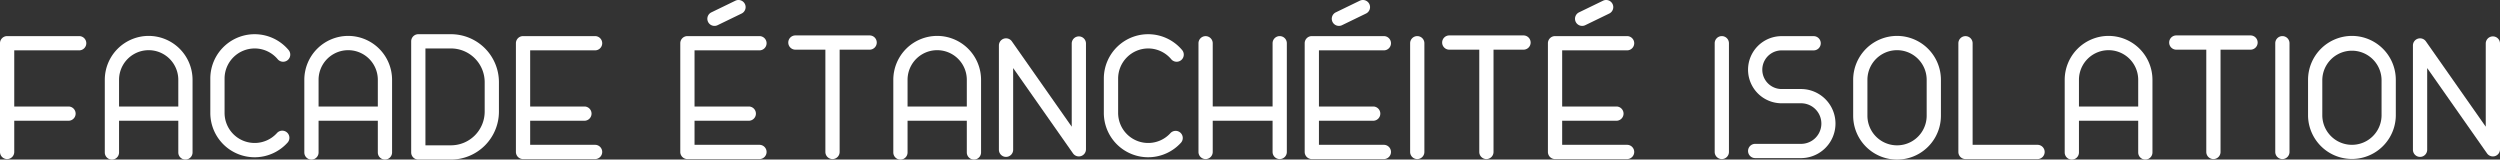<svg xmlns="http://www.w3.org/2000/svg" viewBox="0 0 2631.26 167.94"><rect x="0" y="0" width="2631.26" height="167.94" fill="#333333" stroke="none"/><defs><style>.cls-1{fill:#fff;}</style></defs><g id="Calque_3" data-name="Calque 3"><path class="cls-1" d="M83.33,38H7.5A7.5,7.5,0,0,0,0,45.54V159.93a7.5,7.5,0,0,0,15,0V127.09H72.1a7.5,7.5,0,0,0,0-15H15V53H83.33a7.5,7.5,0,0,0,0-15Z"/><path class="cls-1" d="M626.33,53a7.5,7.5,0,0,0,0-15H550.5a7.5,7.5,0,0,0-7.5,7.5V159.93a7.5,7.5,0,0,0,7.5,7.5h75.83a7.5,7.5,0,0,0,0-15H558V127.09h57.1a7.5,7.5,0,0,0,0-15H558V53Z"/><path class="cls-1" d="M799.33,53a7.5,7.5,0,0,0,0-15H723.5a7.5,7.5,0,0,0-7.5,7.5V159.93a7.5,7.5,0,0,0,7.5,7.5h75.83a7.5,7.5,0,0,0,0-15H731V127.09h57.1a7.5,7.5,0,0,0,0-15H731V53Z"/><path class="cls-1" d="M156.48,37.79A46.23,46.23,0,0,0,110.3,84v76.47a7.5,7.5,0,0,0,15,0V127.09h62.36v33.35a7.5,7.5,0,0,0,15,0V84A46.24,46.24,0,0,0,156.48,37.79Zm-31.18,74.3V84a31.18,31.18,0,0,1,62.36,0v28.12Z"/><path class="cls-1" d="M366.48,37.79A46.23,46.23,0,0,0,320.3,84v76.47a7.5,7.5,0,0,0,15,0V127.09h62.36v33.35a7.5,7.5,0,0,0,15,0V84A46.24,46.24,0,0,0,366.48,37.79Zm-31.18,74.3V84a31.18,31.18,0,0,1,62.36,0v28.12Z"/><path class="cls-1" d="M986.39,37.79A46.24,46.24,0,0,0,940.21,84v76.47a7.5,7.5,0,1,0,15,0V127.09h62.36v33.35a7.5,7.5,0,0,0,15,0V84A46.23,46.23,0,0,0,986.39,37.79Zm-31.18,74.3V84a31.18,31.18,0,0,1,62.36,0v28.12Z"/><path class="cls-1" d="M268.05,51a31.62,31.62,0,0,1,24.33,11.45,7.5,7.5,0,0,0,11.51-9.61,46.65,46.65,0,0,0-82.53,29.85v36.13a46.65,46.65,0,0,0,81.29,31.29A7.5,7.5,0,0,0,291.53,140a31.65,31.65,0,0,1-55.17-21.22V82.69A31.73,31.73,0,0,1,268.05,51Z"/><path class="cls-1" d="M1208.48,51a31.65,31.65,0,0,1,24.33,11.45,7.5,7.5,0,0,0,11.51-9.61,46.65,46.65,0,0,0-82.53,29.85v36.13a46.65,46.65,0,0,0,81.28,31.29A7.5,7.5,0,0,0,1232,140a31.64,31.64,0,0,1-55.16-21.22V82.69A31.72,31.72,0,0,1,1208.48,51Z"/><path class="cls-1" d="M474.67,36h-34.4a7.5,7.5,0,0,0-7.5,7.5V160.44a7.5,7.5,0,0,0,7.5,7.5h34.4a50.52,50.52,0,0,0,50.46-50.46v-31A50.52,50.52,0,0,0,474.67,36Zm35.46,81.48a35.5,35.5,0,0,1-35.46,35.46h-26.9V51h26.9a35.5,35.5,0,0,1,35.46,35.46Z"/><path class="cls-1" d="M752,27.26a7.46,7.46,0,0,0,3.26-.75l25.28-12.26A7.5,7.5,0,1,0,774,.75L748.74,13A7.5,7.5,0,0,0,752,27.26Z"/><path class="cls-1" d="M1456.52,53a7.5,7.5,0,0,0,0-15h-75.83a7.5,7.5,0,0,0-7.5,7.5V159.93a7.5,7.5,0,0,0,7.5,7.5h75.83a7.5,7.5,0,0,0,0-15h-68.33V127.09h57.1a7.5,7.5,0,0,0,0-15h-57.1V53Z"/><path class="cls-1" d="M1346.9,38a7.5,7.5,0,0,0-7.5,7.5v66.55h-63V45.54a7.5,7.5,0,1,0-15,0V159.93a7.5,7.5,0,1,0,15,0V127.09h63v32.84a7.5,7.5,0,1,0,15,0V45.54A7.5,7.5,0,0,0,1346.9,38Z"/><path class="cls-1" d="M1491.67,38a7.5,7.5,0,0,0-7.5,7.5V159.93a7.5,7.5,0,1,0,15,0V45.54A7.5,7.5,0,0,0,1491.67,38Z"/><path class="cls-1" d="M1812.22,38a7.5,7.5,0,0,0-7.5,7.5V159.93a7.5,7.5,0,1,0,15,0V45.54A7.5,7.5,0,0,0,1812.22,38Z"/><path class="cls-1" d="M2402.22,38a7.5,7.5,0,0,0-7.5,7.5V159.93a7.5,7.5,0,0,0,15,0V45.54A7.5,7.5,0,0,0,2402.22,38Z"/><path class="cls-1" d="M1409.21,27.26a7.51,7.51,0,0,0,3.27-.75l25.27-12.26a7.5,7.5,0,0,0-6.54-13.5L1405.93,13a7.5,7.5,0,0,0,3.28,14.25Z"/><path class="cls-1" d="M1712.52,53a7.5,7.5,0,0,0,0-15h-75.83a7.5,7.5,0,0,0-7.5,7.5V159.93a7.5,7.5,0,0,0,7.5,7.5h75.83a7.5,7.5,0,0,0,0-15h-68.33V127.09h57.1a7.5,7.5,0,0,0,0-15h-57.1V53Z"/><path class="cls-1" d="M2144.52,152.43h-68.33V45.54a7.5,7.5,0,1,0-15,0V159.93a7.5,7.5,0,0,0,7.5,7.5h75.83a7.5,7.5,0,0,0,0-15Z"/><path class="cls-1" d="M1665.21,27.26a7.51,7.51,0,0,0,3.27-.75l25.27-12.26a7.5,7.5,0,0,0-6.54-13.5L1661.93,13a7.5,7.5,0,0,0,3.28,14.25Z"/><path class="cls-1" d="M915.29,37.28H837.16a7.5,7.5,0,0,0,0,15h31.56V159.93a7.5,7.5,0,1,0,15,0V52.28h31.57a7.5,7.5,0,0,0,0-15Z"/><path class="cls-1" d="M1603.5,37.28h-78.13a7.5,7.5,0,0,0,0,15h31.57V159.93a7.5,7.5,0,1,0,15,0V52.28h31.56a7.5,7.5,0,0,0,0-15Z"/><path class="cls-1" d="M2368.69,37.28h-78.13a7.5,7.5,0,0,0,0,15h31.57V159.93a7.5,7.5,0,0,0,15,0V52.28h31.56a7.5,7.5,0,0,0,0-15Z"/><path class="cls-1" d="M1135.5,38.3a7.5,7.5,0,0,0-7.5,7.5v87.55l-63-89.81a7.5,7.5,0,0,0-13.65,4.3V157.63a7.5,7.5,0,1,0,15,0v-86l63,89.81a7.5,7.5,0,0,0,13.64-4.3V45.8A7.5,7.5,0,0,0,1135.5,38.3Z"/><path class="cls-1" d="M2219.29,37.79A46.23,46.23,0,0,0,2173.11,84v76.47a7.5,7.5,0,1,0,15,0V127.09h62.36v33.35a7.5,7.5,0,1,0,15,0V84A46.24,46.24,0,0,0,2219.29,37.79Zm-31.18,74.3V84a31.18,31.18,0,0,1,62.36,0v28.12Z"/><path class="cls-1" d="M1996.65,37.79A46.24,46.24,0,0,0,1950.47,84v37.79a46.18,46.18,0,1,0,92.36,0V84A46.24,46.24,0,0,0,1996.65,37.79Zm31.18,84a31.18,31.18,0,1,1-62.36,0V84a31.18,31.18,0,1,1,62.36,0Z"/><path class="cls-1" d="M2475.41,37.79A46.24,46.24,0,0,0,2429.23,84v37.79a46.19,46.19,0,0,0,92.37,0V84A46.24,46.24,0,0,0,2475.41,37.79Zm31.19,84a31.19,31.19,0,0,1-62.37,0V84a31.19,31.19,0,0,1,62.37,0Z"/><path class="cls-1" d="M2623.76,38.3a7.5,7.5,0,0,0-7.5,7.5v87.55l-63-89.81a7.5,7.5,0,0,0-13.64,4.3V157.63a7.5,7.5,0,1,0,15,0v-86l63,89.81a7.5,7.5,0,0,0,13.65-4.3V45.8A7.5,7.5,0,0,0,2623.76,38.3Z"/><path class="cls-1" d="M1896.1,93.7h-20.94a20.33,20.33,0,0,1,0-40.66h33.7a7.5,7.5,0,0,0,0-15h-33.7a35.33,35.33,0,0,0,0,70.66h20.94a21.36,21.36,0,0,1,0,42.71h-48.77a7.5,7.5,0,0,0,0,15h48.77a36.36,36.36,0,0,0,0-72.71Z"/></g></svg>